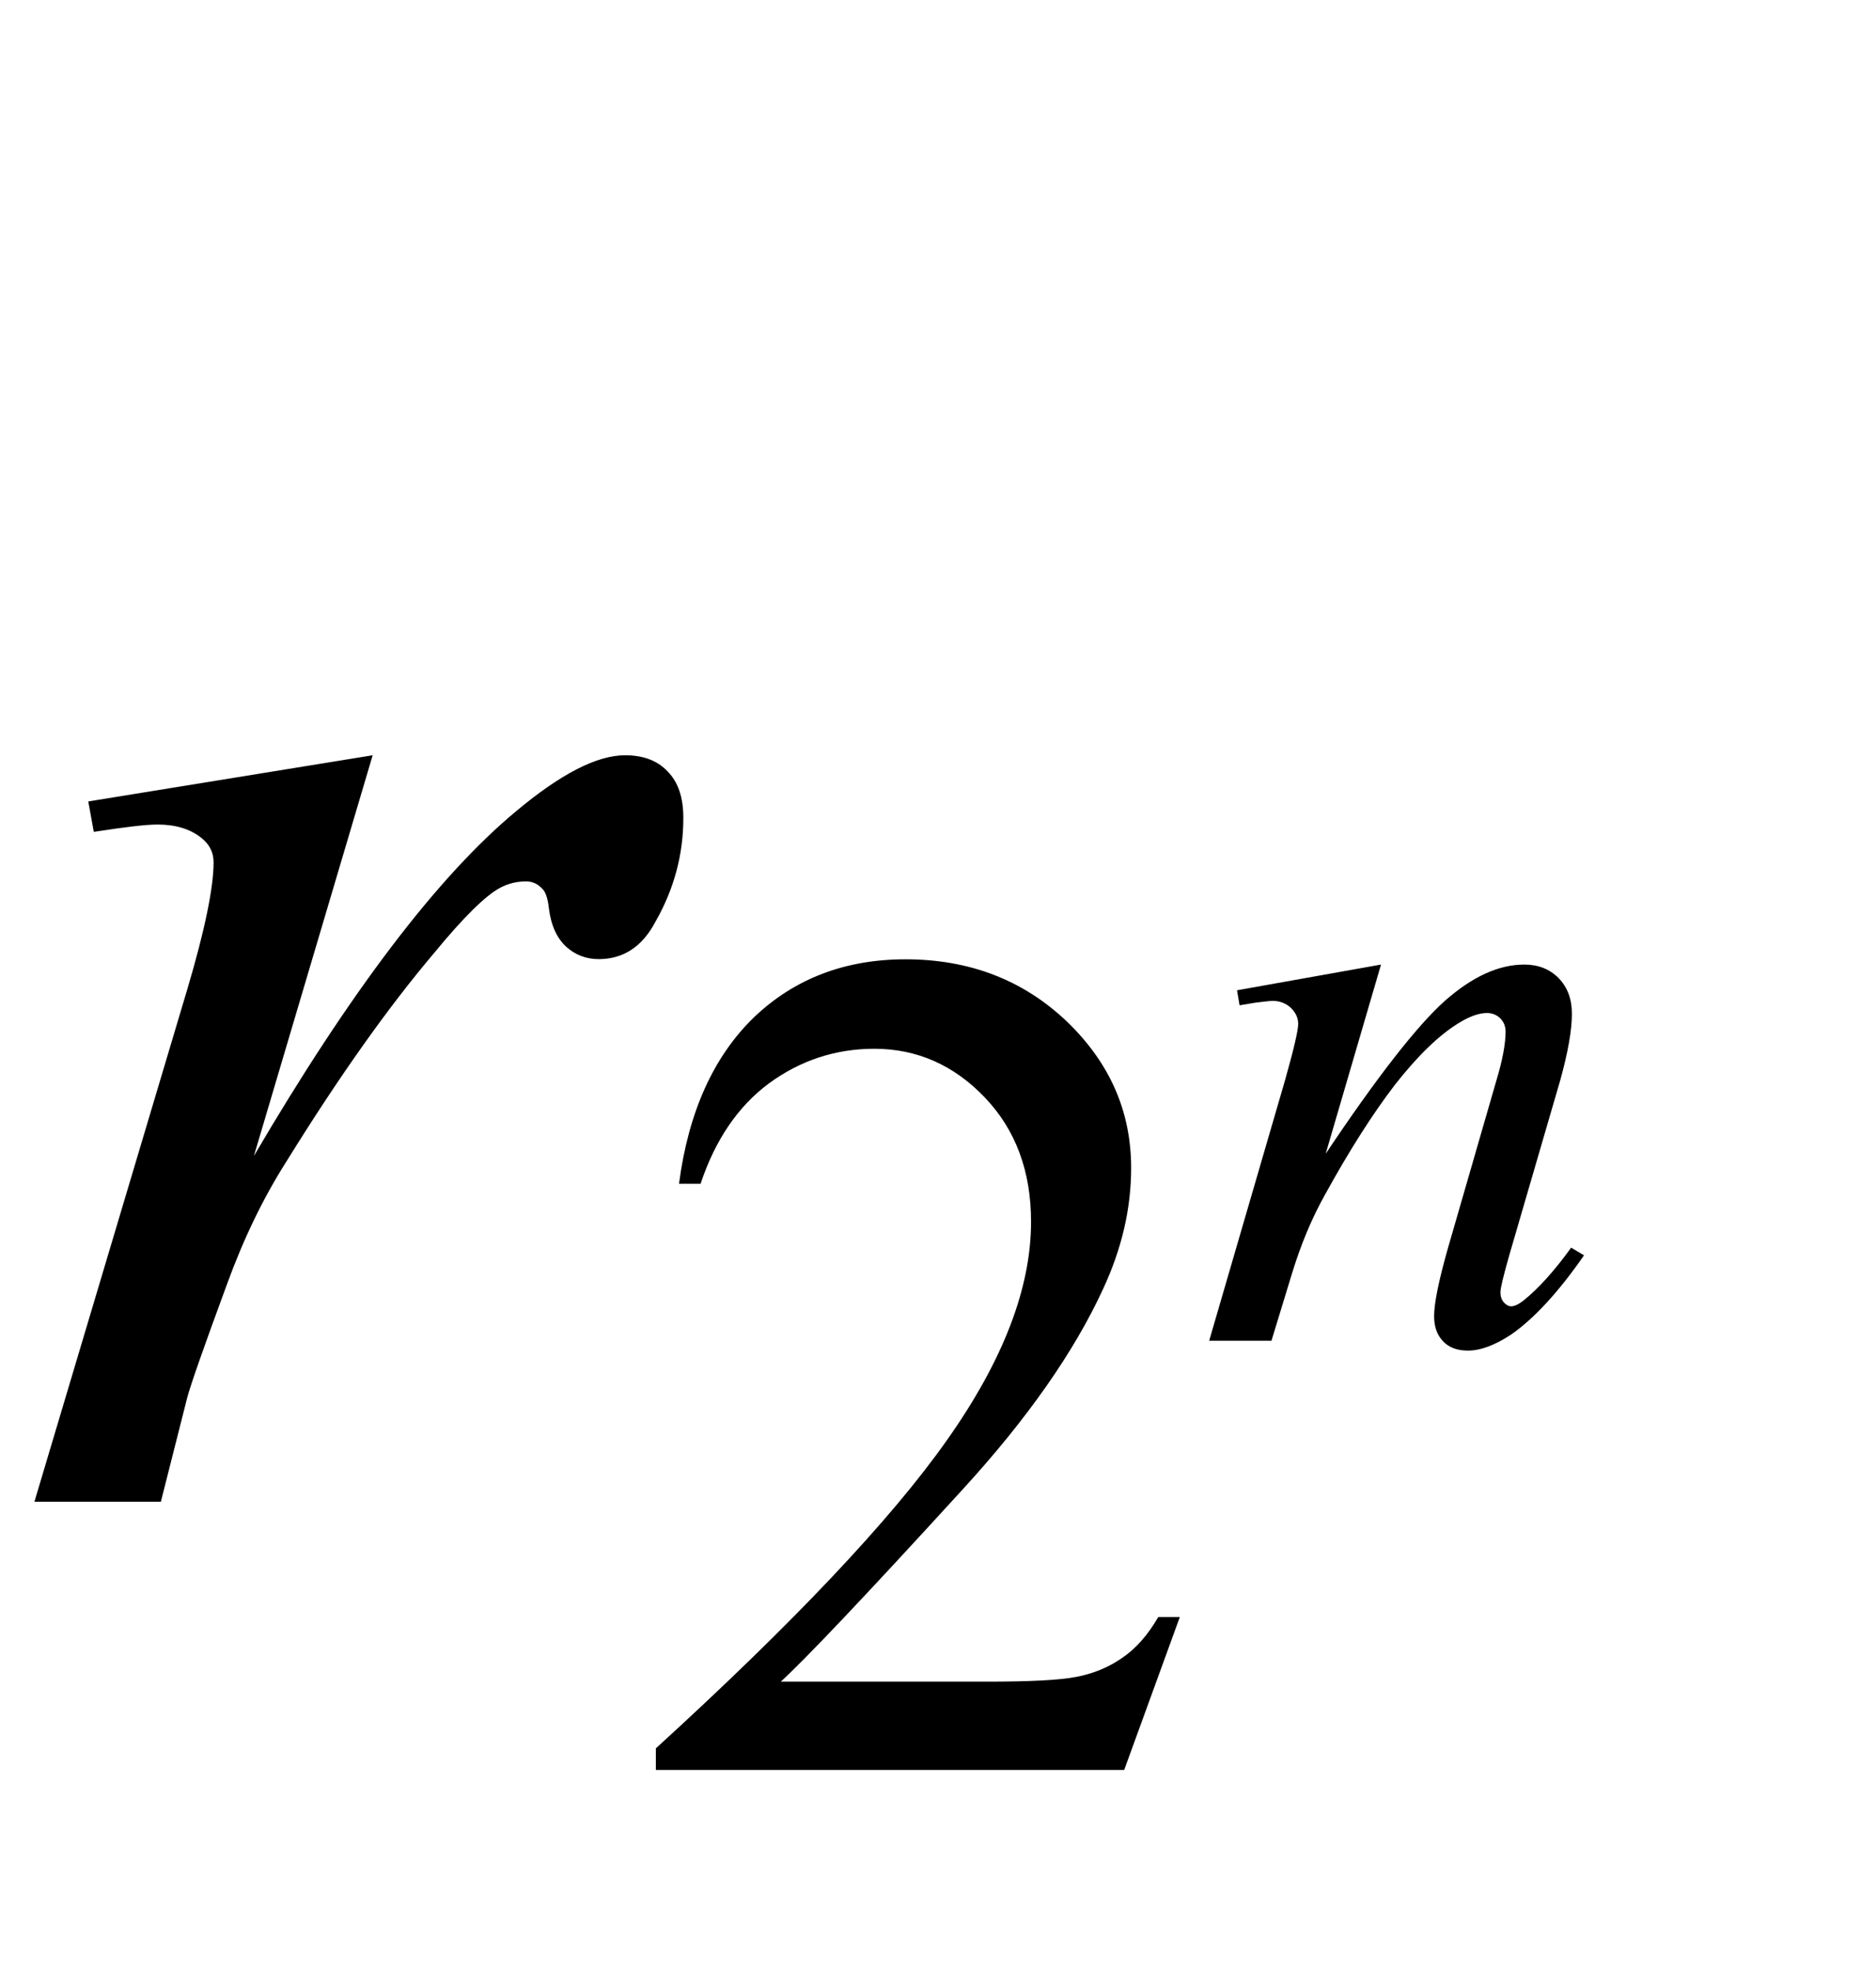 <?xml version="1.0" encoding="UTF-8"?>
<svg xmlns="http://www.w3.org/2000/svg" xmlns:xlink="http://www.w3.org/1999/xlink"  viewBox="0 0 20 21" version="1.1">
<defs>
<g>
<symbol overflow="visible" id="glyph0-0">
<path style="stroke:none;" d="M 2.496 0 L 2.496 -11.25 L 11.496 -11.25 L 11.496 0 Z M 2.777 -0.281 L 11.215 -0.281 L 11.215 -10.969 L 2.777 -10.969 Z M 2.777 -0.281 "/>
</symbol>
<symbol overflow="visible" id="glyph0-1">
<path style="stroke:none;" d="M 0.941 -7.461 L 3.973 -7.953 L 2.707 -3.684 C 3.734 -5.434 4.664 -6.66 5.5 -7.355 C 5.977 -7.754 6.363 -7.953 6.664 -7.953 C 6.855 -7.953 7.008 -7.898 7.117 -7.781 C 7.23 -7.668 7.285 -7.504 7.285 -7.285 C 7.285 -6.898 7.188 -6.531 6.988 -6.18 C 6.848 -5.914 6.645 -5.781 6.383 -5.781 C 6.246 -5.781 6.129 -5.828 6.035 -5.914 C 5.938 -6.004 5.875 -6.137 5.852 -6.32 C 5.84 -6.43 5.816 -6.504 5.773 -6.539 C 5.727 -6.586 5.672 -6.609 5.609 -6.609 C 5.508 -6.609 5.414 -6.586 5.328 -6.539 C 5.176 -6.457 4.941 -6.227 4.633 -5.852 C 4.145 -5.277 3.617 -4.535 3.051 -3.621 C 2.805 -3.234 2.594 -2.797 2.418 -2.312 C 2.172 -1.645 2.031 -1.242 1.996 -1.109 L 1.715 0 L 0.367 0 L 1.996 -5.457 C 2.184 -6.09 2.277 -6.543 2.277 -6.812 C 2.277 -6.918 2.234 -7.004 2.145 -7.074 C 2.027 -7.168 1.871 -7.215 1.68 -7.215 C 1.555 -7.215 1.328 -7.188 1 -7.137 Z M 0.941 -7.461 "/>
</symbol>
<symbol overflow="visible" id="glyph1-0">
<path style="stroke:none;" d="M 1.773 0 L 1.773 -7.988 L 8.164 -7.988 L 8.164 0 Z M 1.973 -0.199 L 7.961 -0.199 L 7.961 -7.789 L 1.973 -7.789 Z M 1.973 -0.199 "/>
</symbol>
<symbol overflow="visible" id="glyph1-1">
<path style="stroke:none;" d="M 5.859 -1.629 L 5.266 0 L 0.273 0 L 0.273 -0.23 C 1.742 -1.57 2.777 -2.664 3.375 -3.512 C 3.977 -4.363 4.273 -5.137 4.273 -5.84 C 4.273 -6.379 4.109 -6.82 3.781 -7.164 C 3.453 -7.508 3.059 -7.684 2.602 -7.684 C 2.188 -7.684 1.812 -7.559 1.48 -7.316 C 1.152 -7.074 0.906 -6.715 0.75 -6.246 L 0.52 -6.246 C 0.621 -7.016 0.891 -7.605 1.32 -8.02 C 1.75 -8.43 2.289 -8.637 2.934 -8.637 C 3.621 -8.637 4.191 -8.414 4.652 -7.977 C 5.113 -7.535 5.34 -7.016 5.34 -6.414 C 5.34 -5.984 5.242 -5.559 5.043 -5.129 C 4.734 -4.457 4.234 -3.742 3.543 -2.988 C 2.508 -1.855 1.863 -1.176 1.605 -0.941 L 3.812 -0.941 C 4.262 -0.941 4.578 -0.957 4.758 -0.992 C 4.938 -1.027 5.102 -1.094 5.246 -1.195 C 5.395 -1.297 5.52 -1.441 5.629 -1.629 Z M 5.859 -1.629 "/>
</symbol>
<symbol overflow="visible" id="glyph2-0">
<path style="stroke:none;" d="M 1.258 0 L 1.258 -5.672 L 5.797 -5.672 L 5.797 0 Z M 1.398 -0.141 L 5.652 -0.141 L 5.652 -5.531 L 1.398 -5.531 Z M 1.398 -0.141 "/>
</symbol>
<symbol overflow="visible" id="glyph2-1">
<path style="stroke:none;" d="M 2.004 -4.008 L 1.414 -1.992 C 1.965 -2.816 2.391 -3.359 2.684 -3.621 C 2.977 -3.879 3.258 -4.008 3.531 -4.008 C 3.68 -4.008 3.801 -3.961 3.898 -3.863 C 3.992 -3.766 4.039 -3.641 4.039 -3.484 C 4.039 -3.305 3.996 -3.07 3.914 -2.773 L 3.371 -0.91 C 3.309 -0.691 3.277 -0.562 3.277 -0.516 C 3.277 -0.473 3.289 -0.438 3.312 -0.41 C 3.336 -0.383 3.363 -0.367 3.391 -0.367 C 3.426 -0.367 3.469 -0.387 3.52 -0.426 C 3.676 -0.551 3.848 -0.738 4.031 -0.992 L 4.168 -0.91 C 3.895 -0.516 3.633 -0.234 3.391 -0.066 C 3.219 0.047 3.066 0.105 2.93 0.105 C 2.82 0.105 2.73 0.074 2.668 0.008 C 2.602 -0.059 2.57 -0.148 2.57 -0.262 C 2.57 -0.402 2.621 -0.648 2.719 -0.992 L 3.234 -2.773 C 3.301 -2.996 3.332 -3.168 3.332 -3.293 C 3.332 -3.352 3.312 -3.398 3.273 -3.438 C 3.234 -3.473 3.188 -3.492 3.133 -3.492 C 3.051 -3.492 2.949 -3.457 2.836 -3.387 C 2.617 -3.254 2.391 -3.031 2.152 -2.727 C 1.918 -2.422 1.668 -2.031 1.406 -1.555 C 1.266 -1.305 1.152 -1.031 1.059 -0.73 L 0.836 0 L 0.172 0 L 0.98 -2.773 C 1.074 -3.105 1.121 -3.309 1.121 -3.375 C 1.121 -3.441 1.094 -3.496 1.043 -3.547 C 0.992 -3.594 0.926 -3.621 0.852 -3.621 C 0.816 -3.621 0.754 -3.613 0.664 -3.602 L 0.496 -3.574 L 0.469 -3.734 Z M 2.004 -4.008 "/>
</symbol>
</g>
</defs>
<g id="surface597514">
<g style="fill:rgb(0%,0%,0%);fill-opacity:1;">
  <use xlink:href="#glyph0-1" x="0" y="16"/>
</g>
<g style="fill:rgb(0%,0%,0%);fill-opacity:1;">
  <use xlink:href="#glyph1-1" x="6.719" y="18.858"/>
</g>
<g style="fill:rgb(0%,0%,0%);fill-opacity:1;">
  <use xlink:href="#glyph2-1" x="12.719" y="14.285"/>
</g>
</g>
</svg>